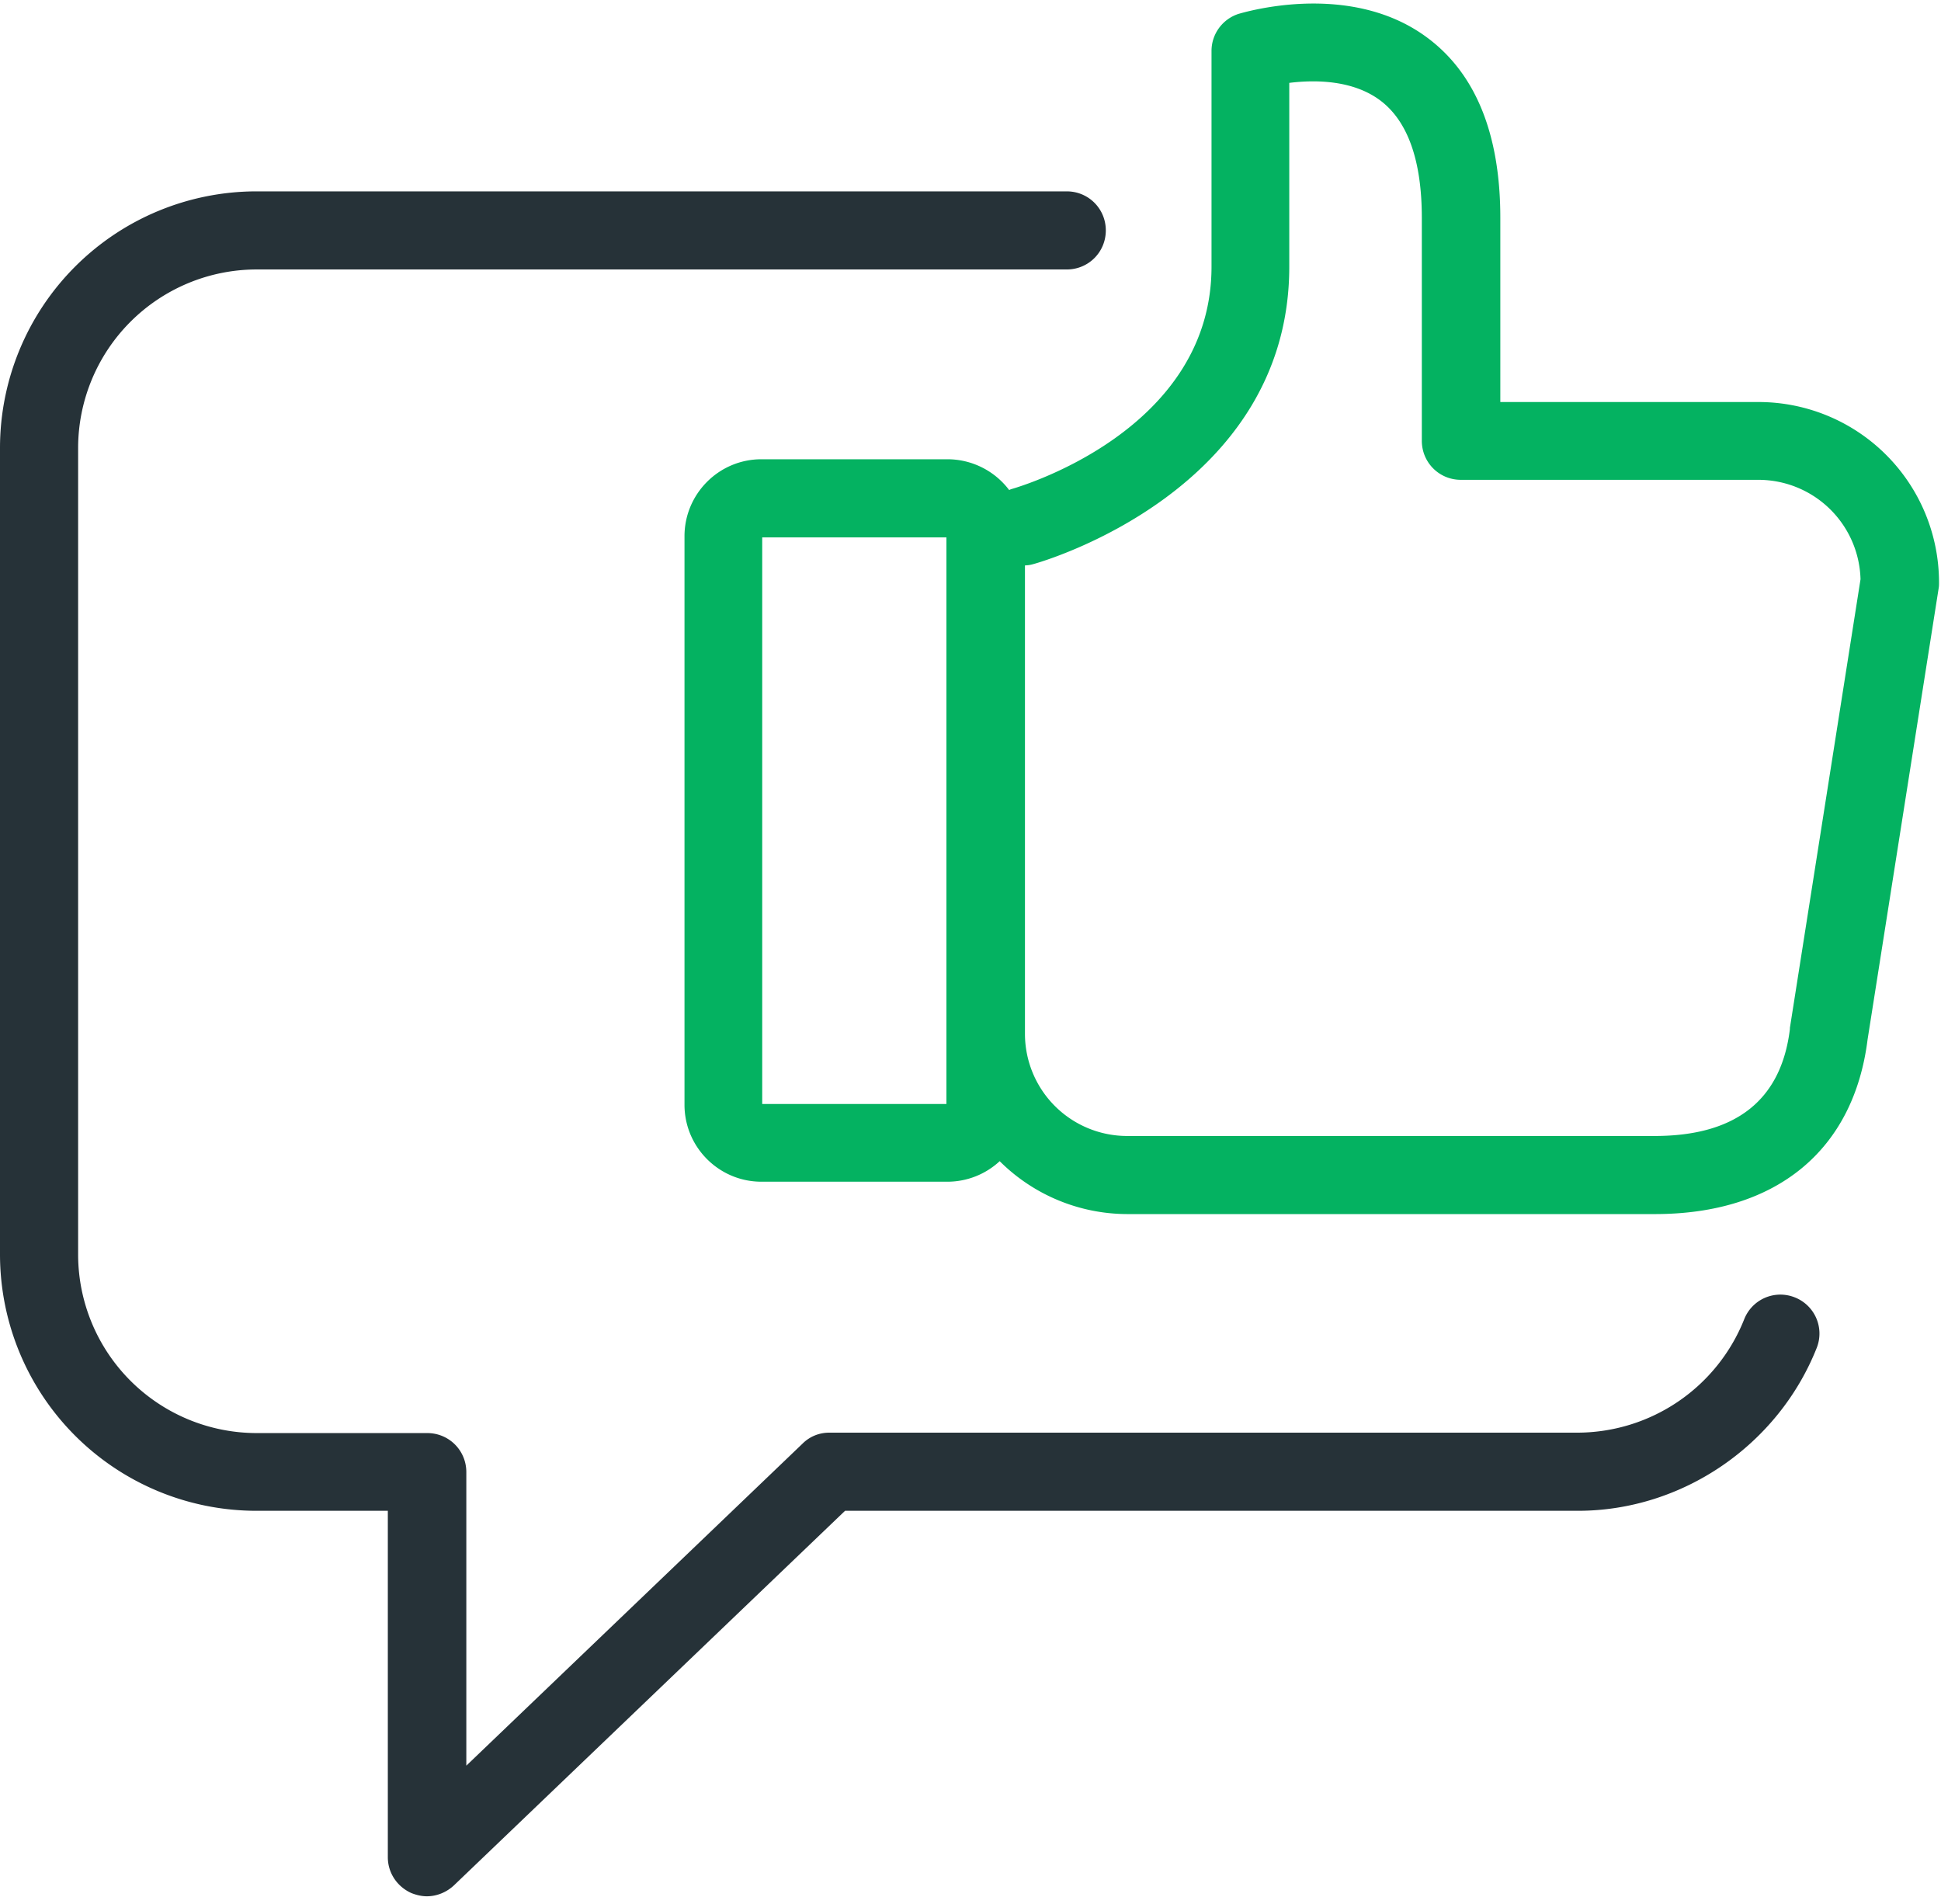 <svg xmlns="http://www.w3.org/2000/svg" width="52" height="51" viewBox="0 0 52 51">
    <g fill="none" fill-rule="nonzero">
        <path fill="#263238" d="M6.87 40.469h3.52v9.28c0 .422.253.792.634.961.137.053.274.085.412.085.264 0 .528-.106.729-.296l10.474-10.03h19.637c2.79 0 5.359-1.755 6.395-4.365a1.041 1.041 0 0 0-.592-1.353 1.041 1.041 0 0 0-1.353.592 4.82 4.82 0 0 1-4.45 3.033h-20.06c-.275 0-.528.106-.718.296l-9.005 8.624v-7.863c0-.581-.465-1.046-1.047-1.046H6.87a4.786 4.786 0 0 1-4.777-4.778V11.996A4.786 4.786 0 0 1 6.87 7.218h21.709c.581 0 1.046-.465 1.046-1.046s-.465-1.046-1.046-1.046H6.869A6.876 6.876 0 0 0 0 11.996v21.603a6.87 6.87 0 0 0 6.87 6.87z"/>
        <path fill="#04B261" d="M27.036 13.127a2.072 2.072 0 0 0-1.649-.825h-4.989c-1.141 0-2.06.93-2.06 2.061v15.23c0 1.142.93 2.061 2.06 2.061h4.989a2.06 2.06 0 0 0 1.395-.55 4.853 4.853 0 0 0 3.414 1.417h14.141c3.256 0 5.327-1.712 5.697-4.682l1.903-12.08c.01-.054.01-.106.01-.16a4.835 4.835 0 0 0-4.83-4.83h-6.923V5.835c0-2.251-.666-3.879-1.976-4.84C36.146-.53 33.314.337 33.187.37c-.433.137-.73.539-.73.993v5.781c0 4.387-5.125 5.887-5.337 5.95a.358.358 0 0 0-.084.033zm-1.68 16.445H20.42V14.395h4.935v15.177zm2.092-14.427c.074 0 .148-.01.222-.031.285-.074 6.87-1.987 6.87-7.97V2.22c.676-.084 1.69-.084 2.43.465.74.55 1.121 1.607 1.121 3.15v5.971c0 .582.465 1.047 1.046 1.047h7.97a2.737 2.737 0 0 1 2.737 2.663l-1.892 12.017v.032c-.232 1.902-1.448 2.864-3.625 2.864H30.196a2.738 2.738 0 0 1-2.737-2.737V15.145h-.011z"/>
    </g>
</svg>
